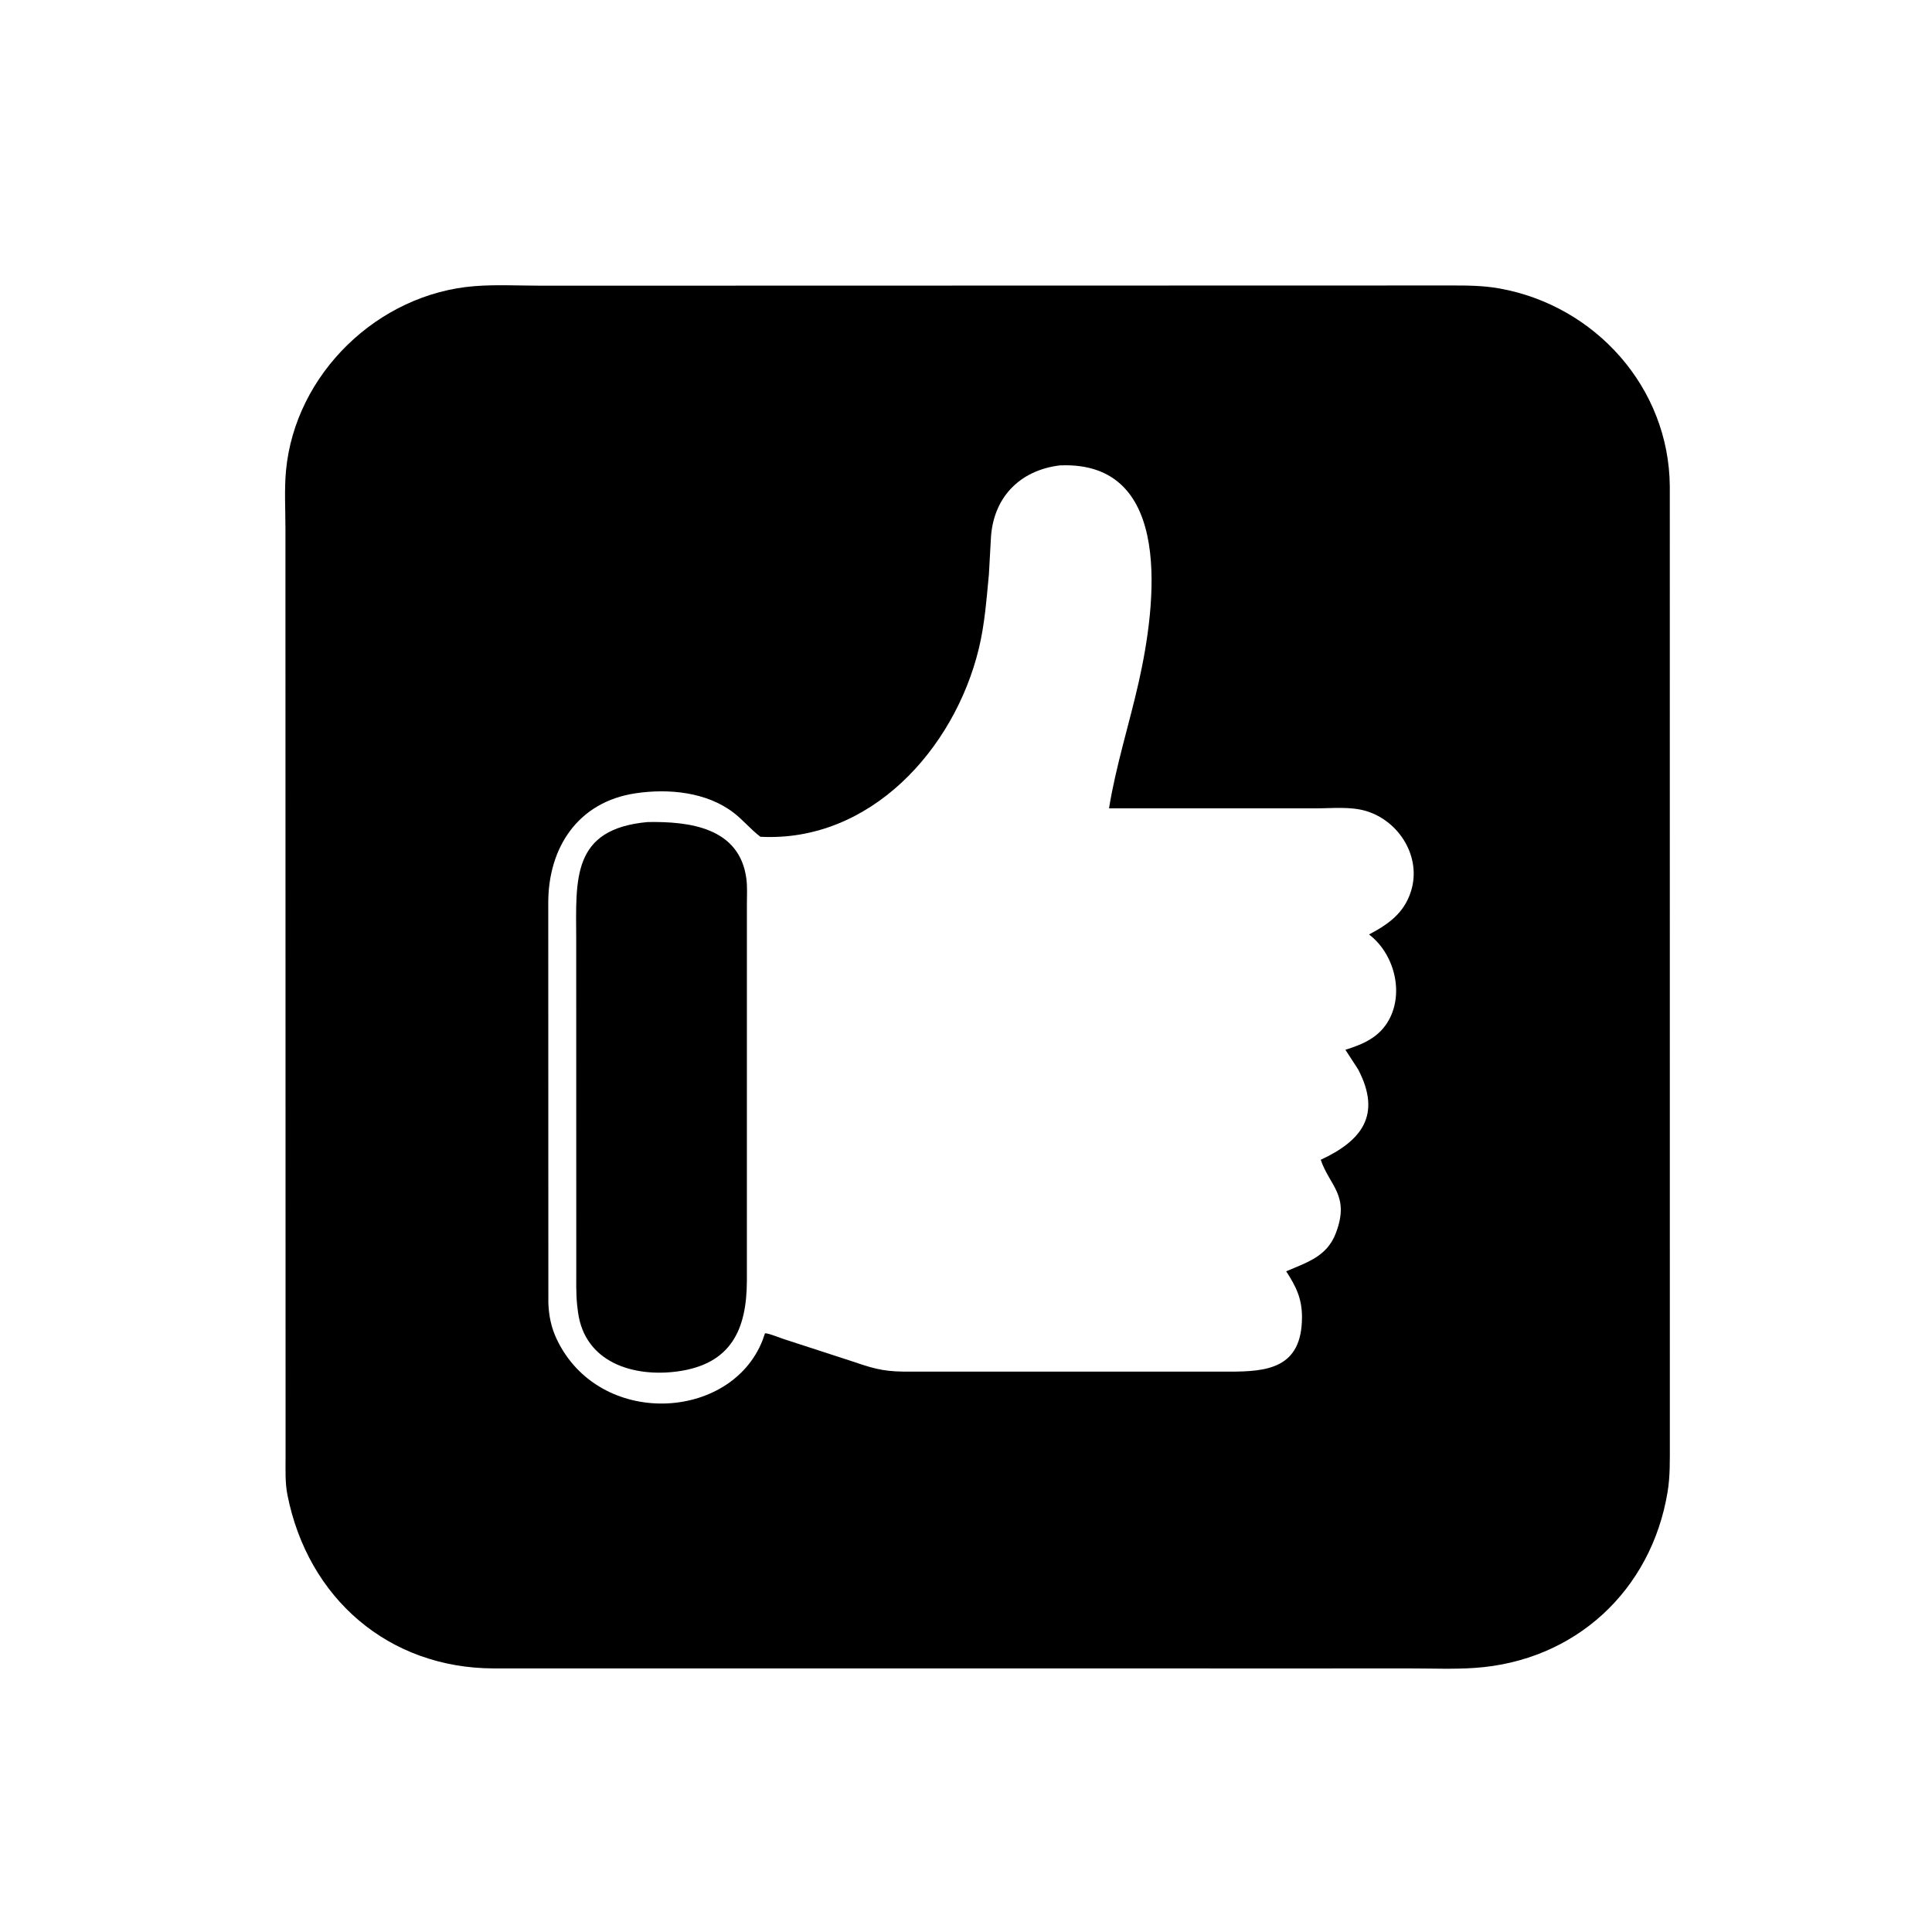 <svg version="1.1" xmlns="http://www.w3.org/2000/svg" style="display: block;" viewBox="0 0 2048 2048" width="640" height="640">
<path transform="translate(0,0)" fill="rgb(0,0,0)" d="M 1383.5 1768.63 L 523.32 1768.59 C 411.888 1768.31 326.346 1694.34 304.657 1584.51 C 302.096 1571.54 302.744 1557.27 302.722 1544.07 L 302.58 560 C 302.58 539.842 301.298 518.708 303.198 498.664 C 312.914 396.146 400.735 311.334 503.085 303.317 C 526.138 301.511 550.228 302.841 573.382 302.832 L 687.122 302.826 L 1536.05 302.625 C 1554.01 302.599 1571.55 302.571 1589.31 305.74 C 1691.02 323.883 1769.27 410.822 1770.05 515.546 L 1770.1 1530.58 C 1770.07 1547.46 1770.49 1564.73 1767.73 1581.43 C 1750.45 1686.24 1669.47 1761 1562.87 1768.09 C 1540.5 1769.58 1517.5 1768.59 1495.07 1768.61 L 1383.5 1768.63 z M 1123.54 493.333 C 1079.76 498.632 1051.98 528.824 1050.31 572.312 L 1048.26 609.071 C 1045.69 635.557 1043.87 661.67 1037.57 687.647 C 1011.73 794.194 922.356 893.152 806.04 886.999 C 795.875 879.302 787.859 869.362 777.782 861.602 C 749.114 839.522 708.595 835.686 673.617 840.935 C 612.351 850.128 581.242 898.74 581.173 956.786 L 581.28 1381.02 C 581.741 1394.6 584.301 1407.3 590.177 1419.64 C 635.066 1513.94 774.61 1506.72 808.355 1420.74 L 810.908 1413.36 C 814.318 1412.97 828.039 1418.74 832.5 1420.02 L 906.215 1444 C 929.75 1452.15 940.422 1454.21 965.593 1453.97 L 1303.23 1453.99 C 1342.8 1453.99 1380.08 1450.75 1380.15 1396.38 C 1380.18 1376.52 1373.96 1363.89 1363.42 1347.64 C 1385.47 1338.14 1406.4 1332.14 1415.92 1307.5 C 1431.51 1267.12 1409.14 1256.83 1400.06 1229.4 C 1443.12 1209.39 1465.05 1182.21 1439.7 1133.63 L 1426.18 1112.8 C 1445.38 1106.86 1462.47 1099.33 1472.49 1080.82 C 1488.52 1051.18 1477.54 1010.58 1451.23 990.57 C 1471.69 979.818 1488.31 968 1495.63 945.042 C 1507.19 908.797 1483.49 870.349 1448.11 859.705 C 1431.55 854.725 1411.81 856.898 1394.6 856.892 L 1175.6 856.876 C 1182.86 811.933 1197.04 767.649 1207.06 723.199 C 1225.16 642.942 1245.4 488.128 1123.54 493.333 z"/>
<path transform="translate(0,0)" fill="rgb(0,0,0)" d="M 718.242 1453.77 C 671.234 1460.12 619.876 1444.28 612.714 1390.9 L 611.797 1383.54 C 610.491 1370.54 610.878 1357.42 610.869 1344.37 L 610.809 995.655 C 610.58 931.755 605.833 878.718 686.515 871.408 C 730.303 870.674 784.187 876.883 791.216 931.733 C 792.307 940.246 791.741 949.468 791.743 958.063 L 791.725 1357.62 C 791.572 1409.68 774.854 1446 718.242 1453.77 z"/>
</svg>